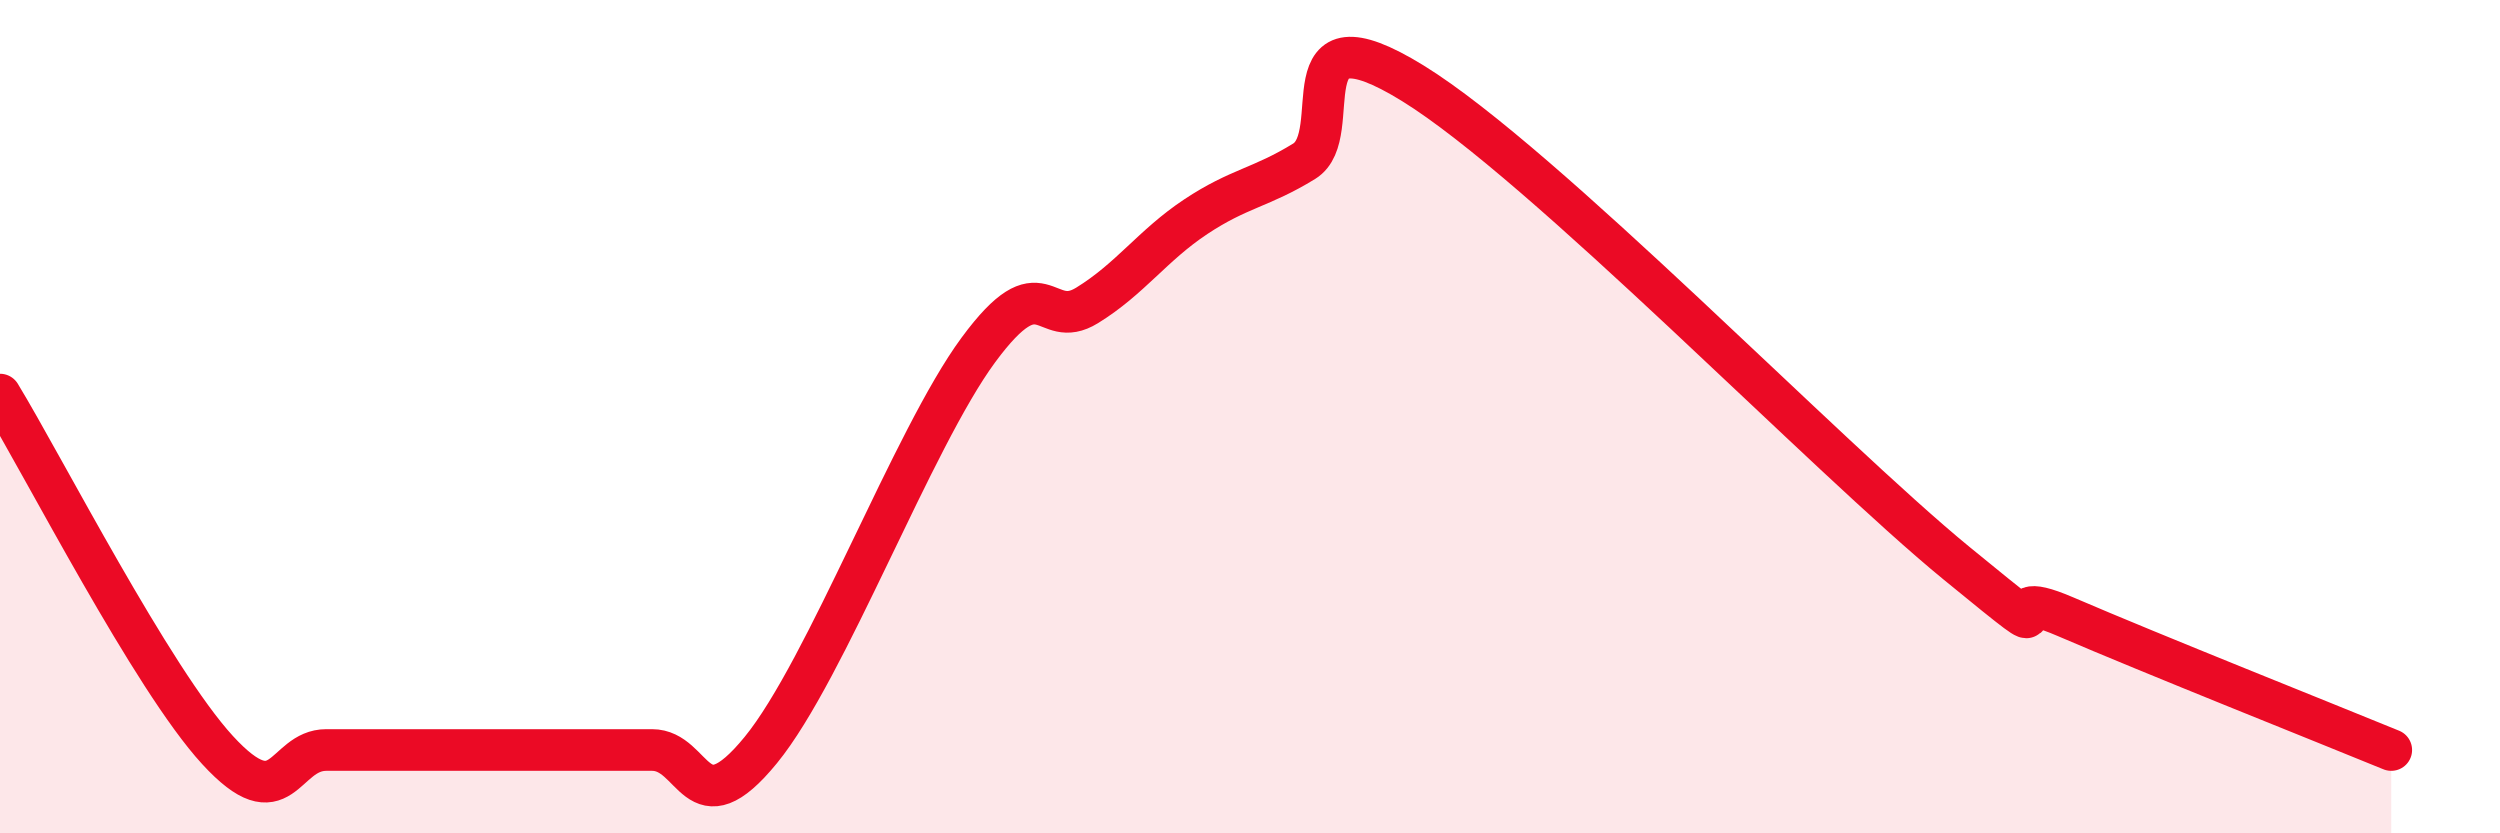 
    <svg width="60" height="20" viewBox="0 0 60 20" xmlns="http://www.w3.org/2000/svg">
      <path
        d="M 0,9.47 C 1.04,11.18 3.65,16.29 5.22,18 C 6.79,19.71 6.79,18 7.83,18 C 8.87,18 9.39,18 10.43,18 C 11.47,18 12,18 13.04,18 C 14.08,18 14.61,18 15.65,18 C 16.69,18 16.69,19.92 18.26,18 C 19.83,16.08 21.91,10.53 23.48,8.4 C 25.05,6.27 25.05,7.97 26.09,7.33 C 27.13,6.69 27.66,5.89 28.7,5.2 C 29.74,4.51 30.26,4.51 31.3,3.87 C 32.34,3.23 30.78,0.07 33.91,2 C 37.04,3.93 43.83,10.96 46.96,13.52 C 50.09,16.08 47.48,13.9 49.57,14.8 C 51.66,15.7 55.83,17.36 57.39,18L57.39 20L0 20Z"
        fill="#EB0A25"
        opacity="0.1"
        stroke-linecap="round"
        stroke-linejoin="round"
      />
      <path
        d="M 0,9.47 C 1.04,11.18 3.65,16.29 5.22,18 C 6.79,19.71 6.79,18 7.83,18 C 8.87,18 9.39,18 10.43,18 C 11.47,18 12,18 13.04,18 C 14.08,18 14.61,18 15.65,18 C 16.69,18 16.69,19.92 18.26,18 C 19.83,16.08 21.91,10.53 23.48,8.4 C 25.05,6.27 25.05,7.97 26.09,7.33 C 27.13,6.69 27.66,5.89 28.7,5.2 C 29.74,4.51 30.26,4.51 31.3,3.87 C 32.34,3.23 30.78,0.07 33.91,2 C 37.04,3.93 43.83,10.96 46.96,13.52 C 50.09,16.08 47.48,13.9 49.57,14.8 C 51.66,15.7 55.83,17.36 57.39,18"
        stroke="#EB0A25"
        stroke-width="1"
        fill="none"
        stroke-linecap="round"
        stroke-linejoin="round"
      />
    </svg>
  